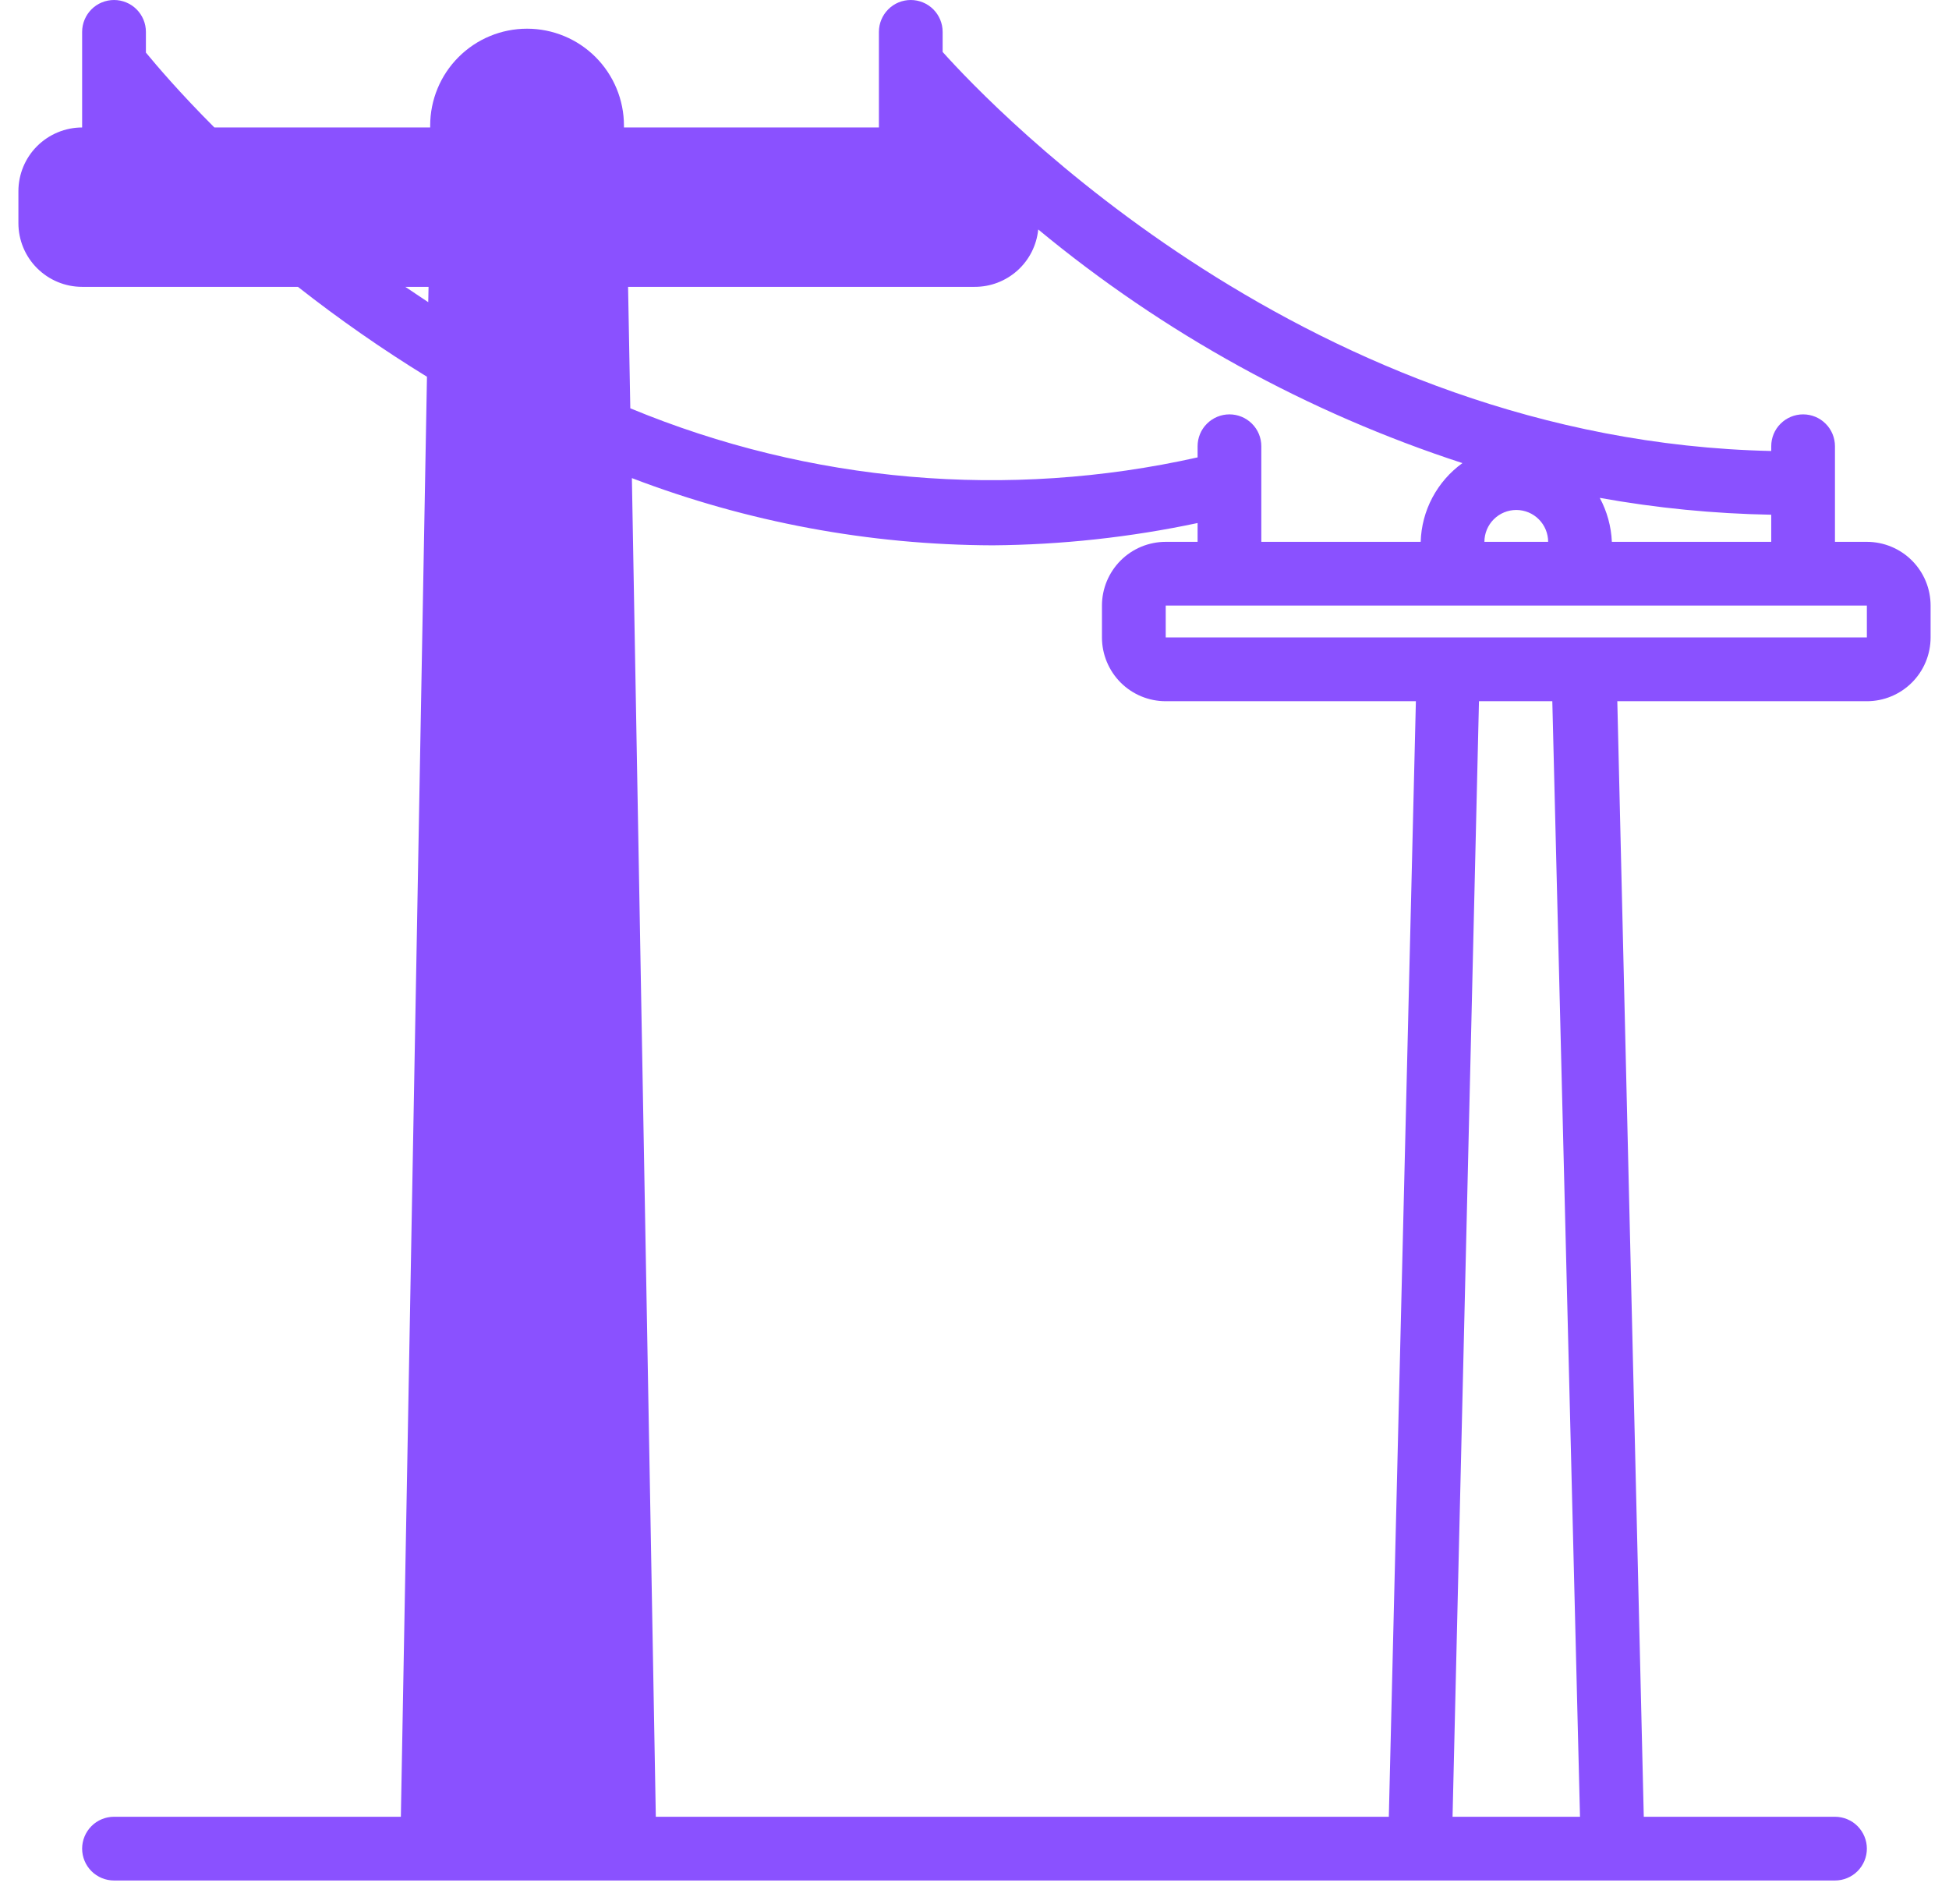 <svg xmlns="http://www.w3.org/2000/svg" fill="none" viewBox="0 0 43 42" height="42" width="43">
<path fill="#8A51FF" d="M41.188 11.953H40.484V9.844C40.484 9.657 40.41 9.478 40.278 9.347C40.147 9.215 39.968 9.141 39.781 9.141C39.595 9.141 39.416 9.215 39.284 9.347C39.152 9.478 39.078 9.657 39.078 9.844V9.949C28.897 9.724 21.915 2.391 20.797 1.146V0.703C20.797 0.517 20.723 0.338 20.591 0.206C20.459 0.074 20.28 0 20.094 0C19.907 0 19.728 0.074 19.597 0.206C19.465 0.338 19.391 0.517 19.391 0.703V2.812H13.766V2.77C13.766 2.203 13.54 1.66 13.14 1.259C12.739 0.858 12.195 0.633 11.628 0.633C11.061 0.633 10.518 0.858 10.117 1.259C9.716 1.66 9.491 2.203 9.491 2.77V2.812H4.73C3.964 2.046 3.451 1.441 3.219 1.16V0.703C3.219 0.517 3.145 0.338 3.013 0.206C2.881 0.074 2.702 0 2.516 0C2.329 0 2.15 0.074 2.018 0.206C1.887 0.338 1.812 0.517 1.812 0.703V2.812C1.44 2.812 1.082 2.961 0.818 3.224C0.554 3.488 0.406 3.846 0.406 4.219V4.922C0.406 5.295 0.554 5.653 0.818 5.916C1.082 6.18 1.44 6.328 1.812 6.328H6.573C7.483 7.043 8.434 7.705 9.42 8.311L8.844 40.078H2.516C2.329 40.078 2.15 40.152 2.018 40.284C1.887 40.416 1.812 40.595 1.812 40.781C1.812 40.968 1.887 41.147 2.018 41.278C2.15 41.41 2.329 41.484 2.516 41.484H40.484C40.671 41.484 40.85 41.41 40.982 41.278C41.113 41.147 41.188 40.968 41.188 40.781C41.188 40.595 41.113 40.416 40.982 40.284C40.85 40.152 40.671 40.078 40.484 40.078H36.266L35.682 15.469H41.188C41.56 15.469 41.918 15.321 42.182 15.057C42.446 14.793 42.594 14.435 42.594 14.062V13.359C42.594 12.986 42.446 12.629 42.182 12.365C41.918 12.101 41.56 11.953 41.188 11.953ZM9.448 6.666L8.942 6.328H9.455L9.448 6.666ZM39.078 11.355V11.953H35.562C35.547 11.614 35.456 11.282 35.295 10.983C36.544 11.208 37.809 11.332 39.078 11.355ZM33.453 11.25C33.64 11.25 33.818 11.324 33.95 11.456C34.082 11.588 34.156 11.767 34.156 11.953H32.75C32.75 11.767 32.824 11.588 32.956 11.456C33.088 11.324 33.267 11.25 33.453 11.25ZM13.857 6.328H21.5C21.85 6.33 22.188 6.201 22.448 5.967C22.708 5.733 22.871 5.411 22.906 5.062C25.674 7.353 28.849 9.102 32.265 10.216C31.988 10.416 31.762 10.676 31.602 10.977C31.442 11.278 31.354 11.612 31.344 11.953H27.828V9.844C27.828 9.657 27.754 9.478 27.622 9.347C27.49 9.215 27.311 9.141 27.125 9.141C26.939 9.141 26.76 9.215 26.628 9.347C26.496 9.478 26.422 9.657 26.422 9.844V10.09C22.238 11.027 17.867 10.649 13.906 9.007L13.857 6.328ZM30.641 40.078H14.469L13.941 10.547C16.483 11.519 19.18 12.021 21.901 12.03C23.421 12.018 24.935 11.853 26.422 11.538V11.953H25.719C25.346 11.953 24.988 12.101 24.724 12.365C24.461 12.629 24.312 12.986 24.312 13.359V14.062C24.312 14.435 24.461 14.793 24.724 15.057C24.988 15.321 25.346 15.469 25.719 15.469H31.238L30.641 40.078ZM32.047 40.078L32.63 15.469H34.248L34.859 40.078H32.047ZM25.719 14.062V13.359H41.188V14.062H25.719Z"></path>
</svg>
